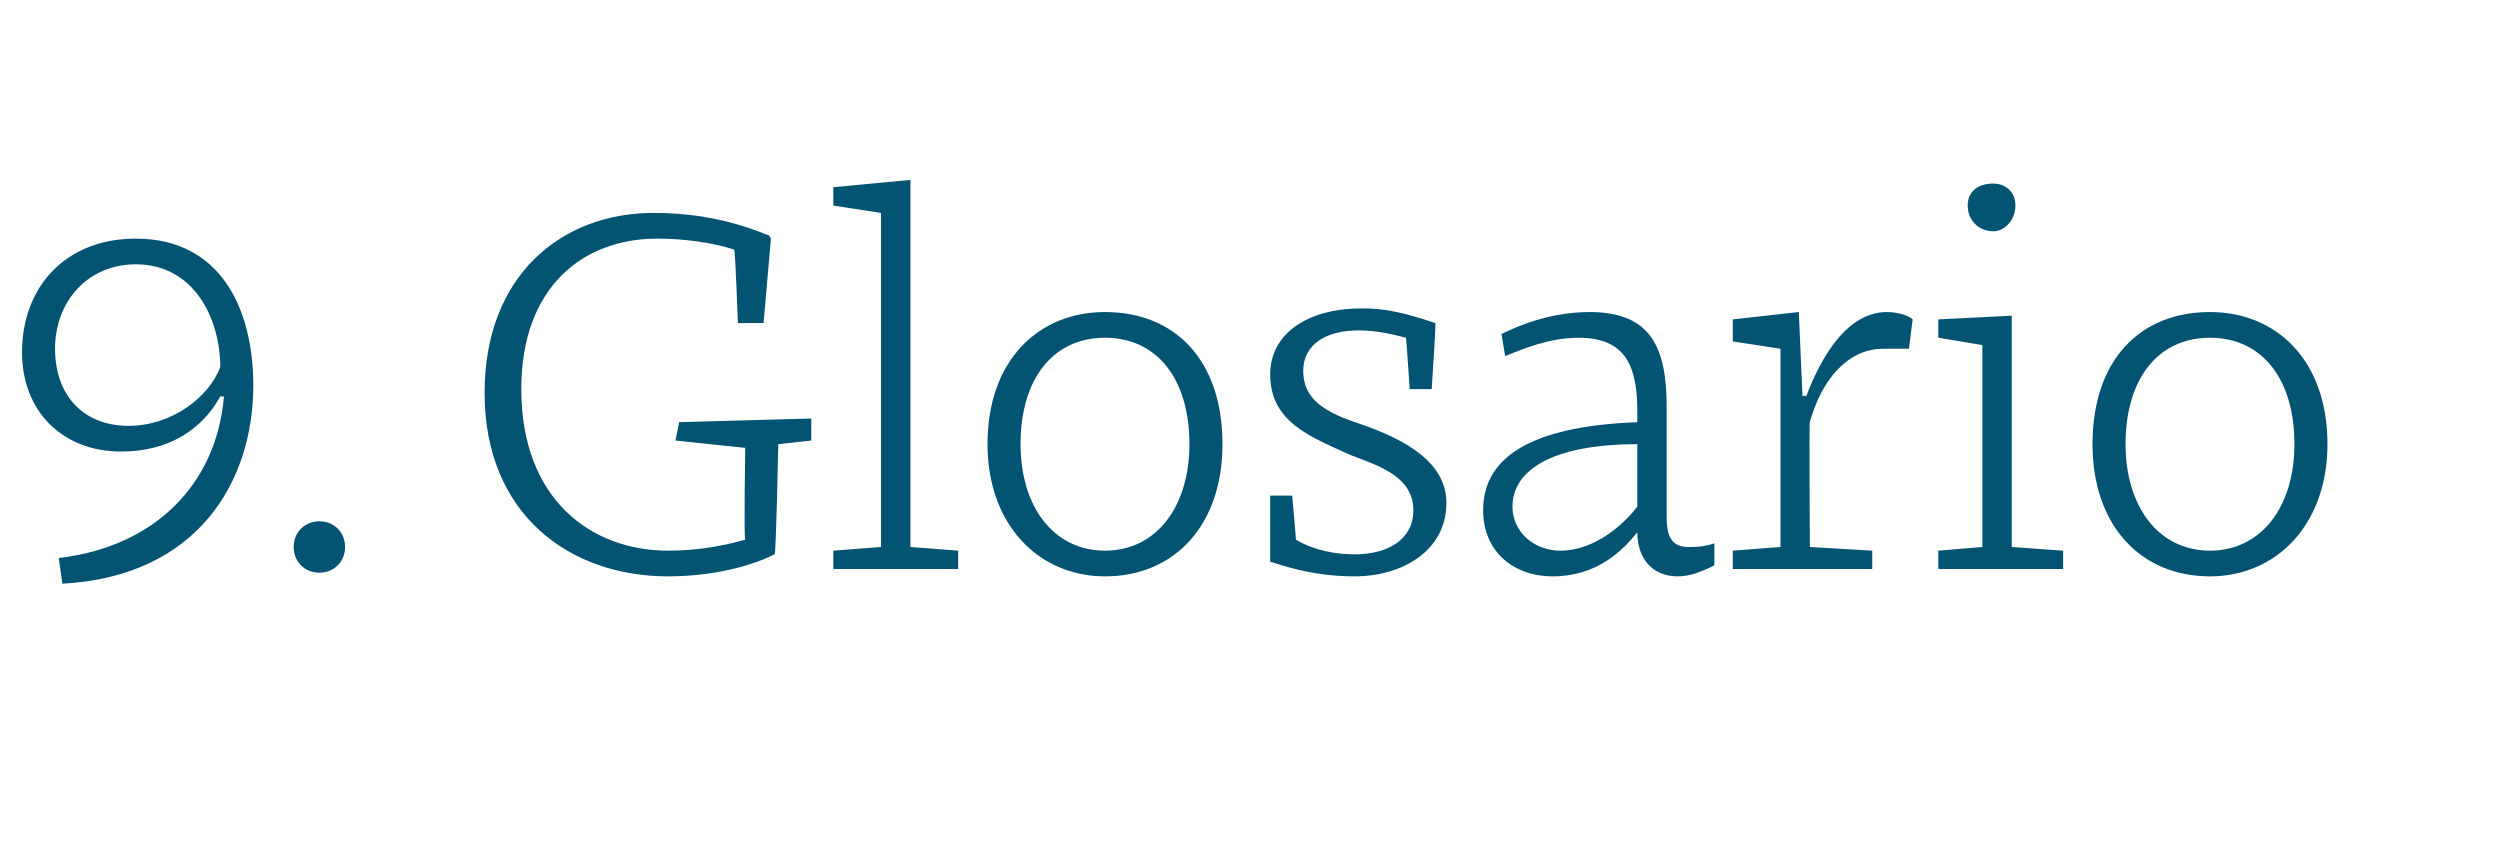 <?xml version="1.0" standalone="no"?><!DOCTYPE svg PUBLIC "-//W3C//DTD SVG 1.1//EN" "http://www.w3.org/Graphics/SVG/1.1/DTD/svg11.dtd"><svg xmlns="http://www.w3.org/2000/svg" version="1.1" width="68.1px" height="23.5px" viewBox="0 -5 68.1 23.5" style="top:-5px">  <desc>9. Glosario</desc>  <defs/>  <g id="Polygon135295">    <path d="M 0.6 4.6 C 0.6 2.8 1.8 1.5 3.7 1.5 C 6 1.5 6.9 3.4 6.9 5.5 C 6.9 8.1 5.4 10.7 1.7 10.9 C 1.7 10.9 1.6 10.2 1.6 10.2 C 4.2 9.9 5.9 8.2 6.1 5.8 C 6.1 5.8 6 5.8 6 5.8 C 5.5 6.7 4.6 7.3 3.3 7.3 C 1.7 7.3 0.6 6.2 0.6 4.6 Z M 6 5 C 6 3.7 5.3 2.2 3.7 2.2 C 2.4 2.2 1.5 3.2 1.5 4.5 C 1.5 5.8 2.3 6.6 3.5 6.6 C 4.7 6.6 5.7 5.8 6 5 Z M 8.7 9.2 C 9.1 9.2 9.4 9.5 9.4 9.9 C 9.4 10.3 9.1 10.6 8.7 10.6 C 8.3 10.6 8 10.3 8 9.9 C 8 9.5 8.3 9.2 8.7 9.2 Z M 20.9 1.4 C 20.93 1.36 21 1.5 21 1.5 L 20.8 3.8 L 20.1 3.8 L 20.1 3.8 C 20.1 3.8 20.03 1.85 20 1.8 C 19.4 1.6 18.6 1.5 17.9 1.5 C 15.9 1.5 14.2 2.8 14.2 5.6 C 14.2 8.6 16.1 10 18.2 10 C 18.9 10 19.6 9.9 20.3 9.7 C 20.26 9.66 20.3 7.2 20.3 7.2 L 18.4 7 L 18.5 6.5 L 22.1 6.4 L 22.1 7 L 21.2 7.1 C 21.2 7.1 21.14 10.14 21.1 10.1 C 20.3 10.5 19.2 10.7 18.2 10.7 C 15.5 10.7 13.2 9 13.2 5.7 C 13.2 2.5 15.3 0.8 17.8 0.8 C 18.6 0.8 19.7 0.9 20.9 1.4 Z M 24.8 9.9 L 26.1 10 L 26.1 10.5 L 22.7 10.5 L 22.7 10 L 24 9.9 L 24 0.8 L 22.7 0.6 L 22.7 0.1 L 24.8 -0.1 L 24.8 9.9 Z M 33.3 7.1 C 33.3 9.3 32 10.7 30.1 10.7 C 28.3 10.7 26.9 9.3 26.9 7.1 C 26.9 4.8 28.3 3.5 30.1 3.5 C 32 3.5 33.3 4.8 33.3 7.1 Z M 27.8 7.1 C 27.8 8.8 28.7 10 30.1 10 C 31.5 10 32.4 8.8 32.4 7.1 C 32.4 5.3 31.5 4.2 30.1 4.2 C 28.7 4.2 27.8 5.3 27.8 7.1 Z M 37 4 C 36.1 4 35.5 4.4 35.5 5.1 C 35.5 6 36.3 6.3 37.2 6.6 C 38.3 7 39.4 7.6 39.4 8.7 C 39.4 10 38.2 10.7 36.9 10.7 C 36.2 10.7 35.5 10.6 34.6 10.3 C 34.6 10.28 34.6 8.5 34.6 8.5 L 35.2 8.5 C 35.2 8.5 35.31 9.73 35.3 9.7 C 35.8 10 36.4 10.1 36.9 10.1 C 37.8 10.1 38.5 9.7 38.5 8.9 C 38.5 8 37.6 7.7 36.8 7.4 C 35.7 6.9 34.6 6.5 34.6 5.2 C 34.6 4.1 35.6 3.4 37.1 3.4 C 37.7 3.4 38.2 3.5 39.1 3.8 C 39.12 3.77 39 5.6 39 5.6 L 38.4 5.6 C 38.4 5.6 38.31 4.24 38.3 4.2 C 37.9 4.1 37.5 4 37 4 Z M 45.4 6.1 C 45.4 6.1 45.4 9.1 45.4 9.1 C 45.4 9.7 45.6 9.9 46 9.9 C 46.2 9.9 46.4 9.9 46.7 9.8 C 46.7 9.8 46.7 10.4 46.7 10.4 C 46.3 10.6 46 10.7 45.7 10.7 C 45 10.7 44.6 10.2 44.6 9.5 C 44.2 10 43.5 10.7 42.3 10.7 C 41.2 10.7 40.4 10 40.4 8.9 C 40.4 7.3 42 6.6 44.6 6.5 C 44.6 6.5 44.6 6.2 44.6 6.2 C 44.6 5 44.3 4.2 43 4.2 C 42.2 4.2 41.5 4.5 41 4.7 C 41 4.7 40.9 4.1 40.9 4.1 C 41.3 3.9 42.2 3.5 43.3 3.5 C 45 3.5 45.4 4.5 45.4 6.1 Z M 44.6 7.1 C 42.3 7.1 41.2 7.8 41.2 8.8 C 41.2 9.5 41.8 10 42.5 10 C 43.5 10 44.3 9.2 44.6 8.8 C 44.6 8.8 44.6 7.1 44.6 7.1 Z M 47.2 4.3 L 47.2 3.7 L 49 3.5 L 49.1 5.8 C 49.1 5.8 49.16 5.75 49.2 5.8 C 49.5 5 50.2 3.5 51.4 3.5 C 51.7 3.5 52 3.6 52.1 3.7 C 52.1 3.7 52 4.5 52 4.5 C 51.8 4.5 51.5 4.5 51.3 4.5 C 50.3 4.5 49.6 5.4 49.3 6.5 C 49.28 6.49 49.3 9.9 49.3 9.9 L 51 10 L 51 10.5 L 47.2 10.5 L 47.2 10 L 48.5 9.9 L 48.5 4.5 L 47.2 4.3 Z M 54.8 9.9 L 56.2 10 L 56.2 10.5 L 52.8 10.5 L 52.8 10 L 54 9.9 L 54 4.4 L 52.8 4.2 L 52.8 3.7 L 54.8 3.6 L 54.8 9.9 Z M 54.3 0 C 54.6 0 54.9 0.2 54.9 0.6 C 54.9 1 54.6 1.3 54.3 1.3 C 53.9 1.3 53.6 1 53.6 0.6 C 53.6 0.2 53.9 0 54.3 0 Z M 63.4 7.1 C 63.4 9.3 62 10.7 60.2 10.7 C 58.3 10.7 57 9.3 57 7.1 C 57 4.8 58.3 3.5 60.2 3.5 C 62 3.5 63.4 4.8 63.4 7.1 Z M 57.9 7.1 C 57.9 8.8 58.8 10 60.2 10 C 61.6 10 62.5 8.8 62.5 7.1 C 62.5 5.3 61.6 4.2 60.2 4.2 C 58.8 4.2 57.9 5.3 57.9 7.1 Z " stroke="none" fill="#035373"/>  </g></svg>